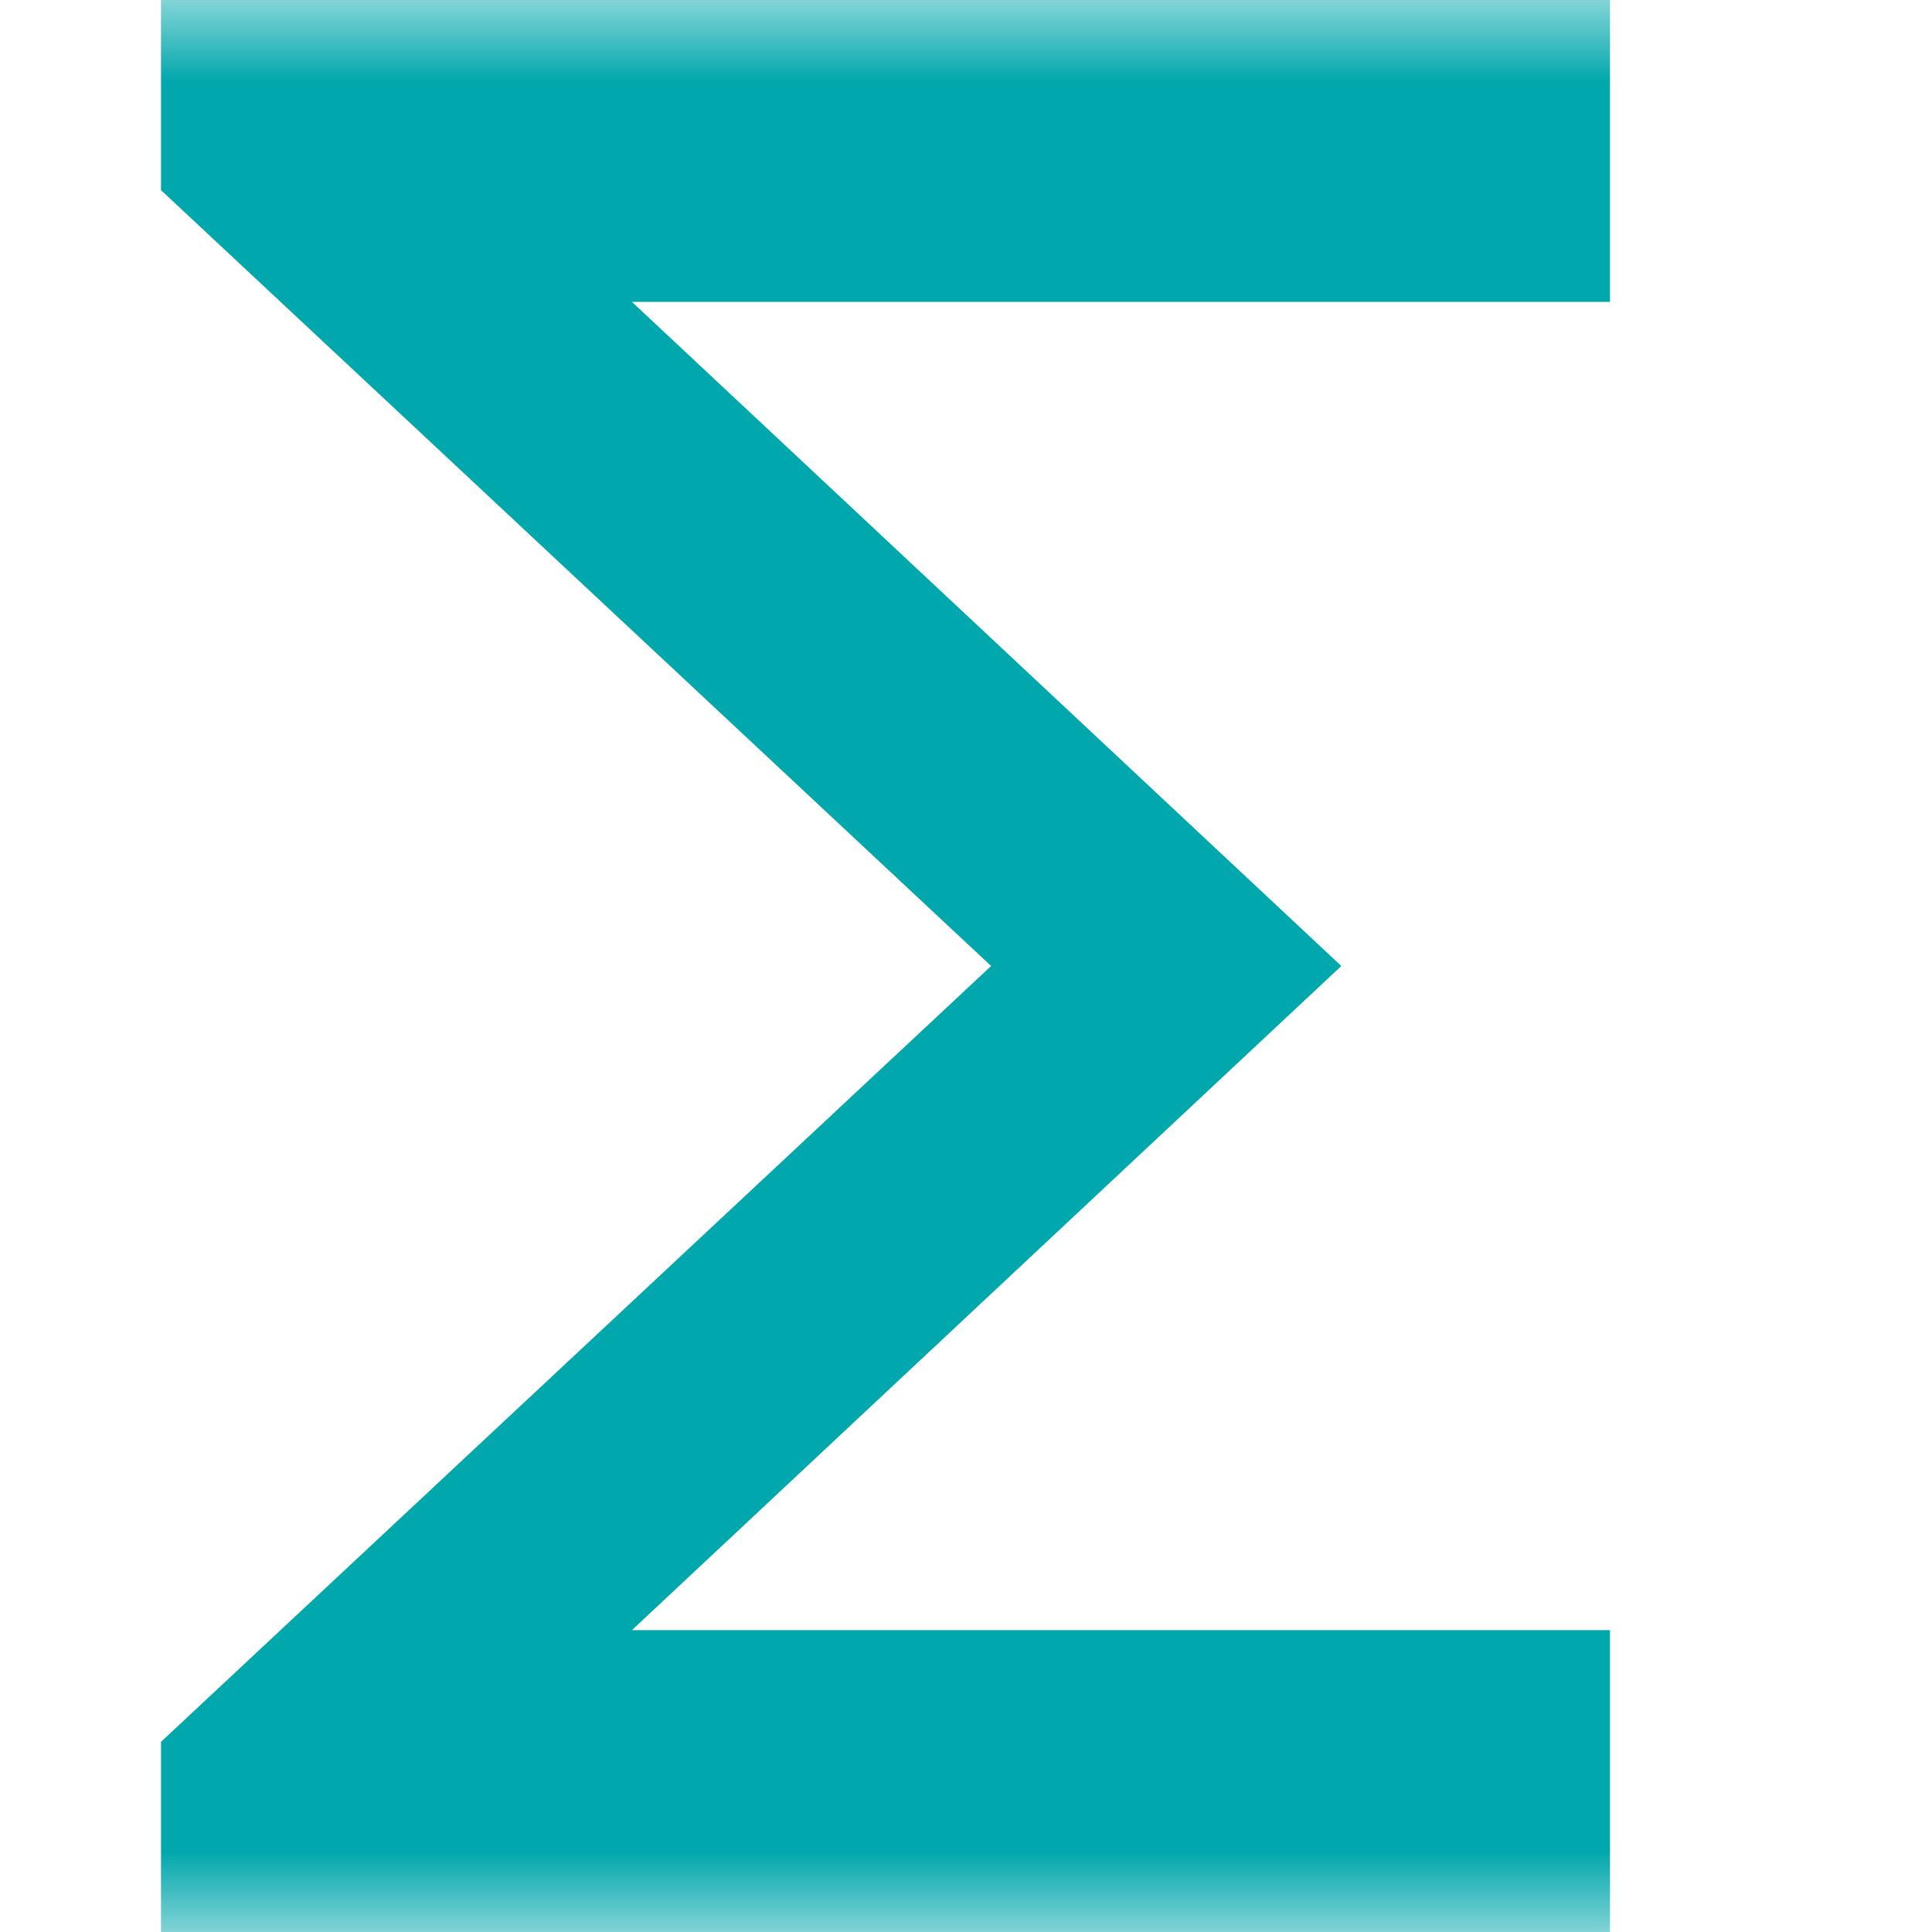 <svg width="12" height="12" viewBox="0 0 12 12" fill="none" xmlns="http://www.w3.org/2000/svg">
<mask id="mask0_1234_983" style="mask-type:alpha" maskUnits="userSpaceOnUse" x="0" y="0" width="12" height="12">
<rect width="12" height="12" fill="#D9D9D9"/>
</mask>
<g mask="url(#mask0_1234_983)">
<path d="M1 12V10.819L6.156 6L1 1.181V0H10V1.875H3.925L8.331 6L3.925 10.125H10V12H1Z" fill="#00A7AC"/>
</g>
</svg>
